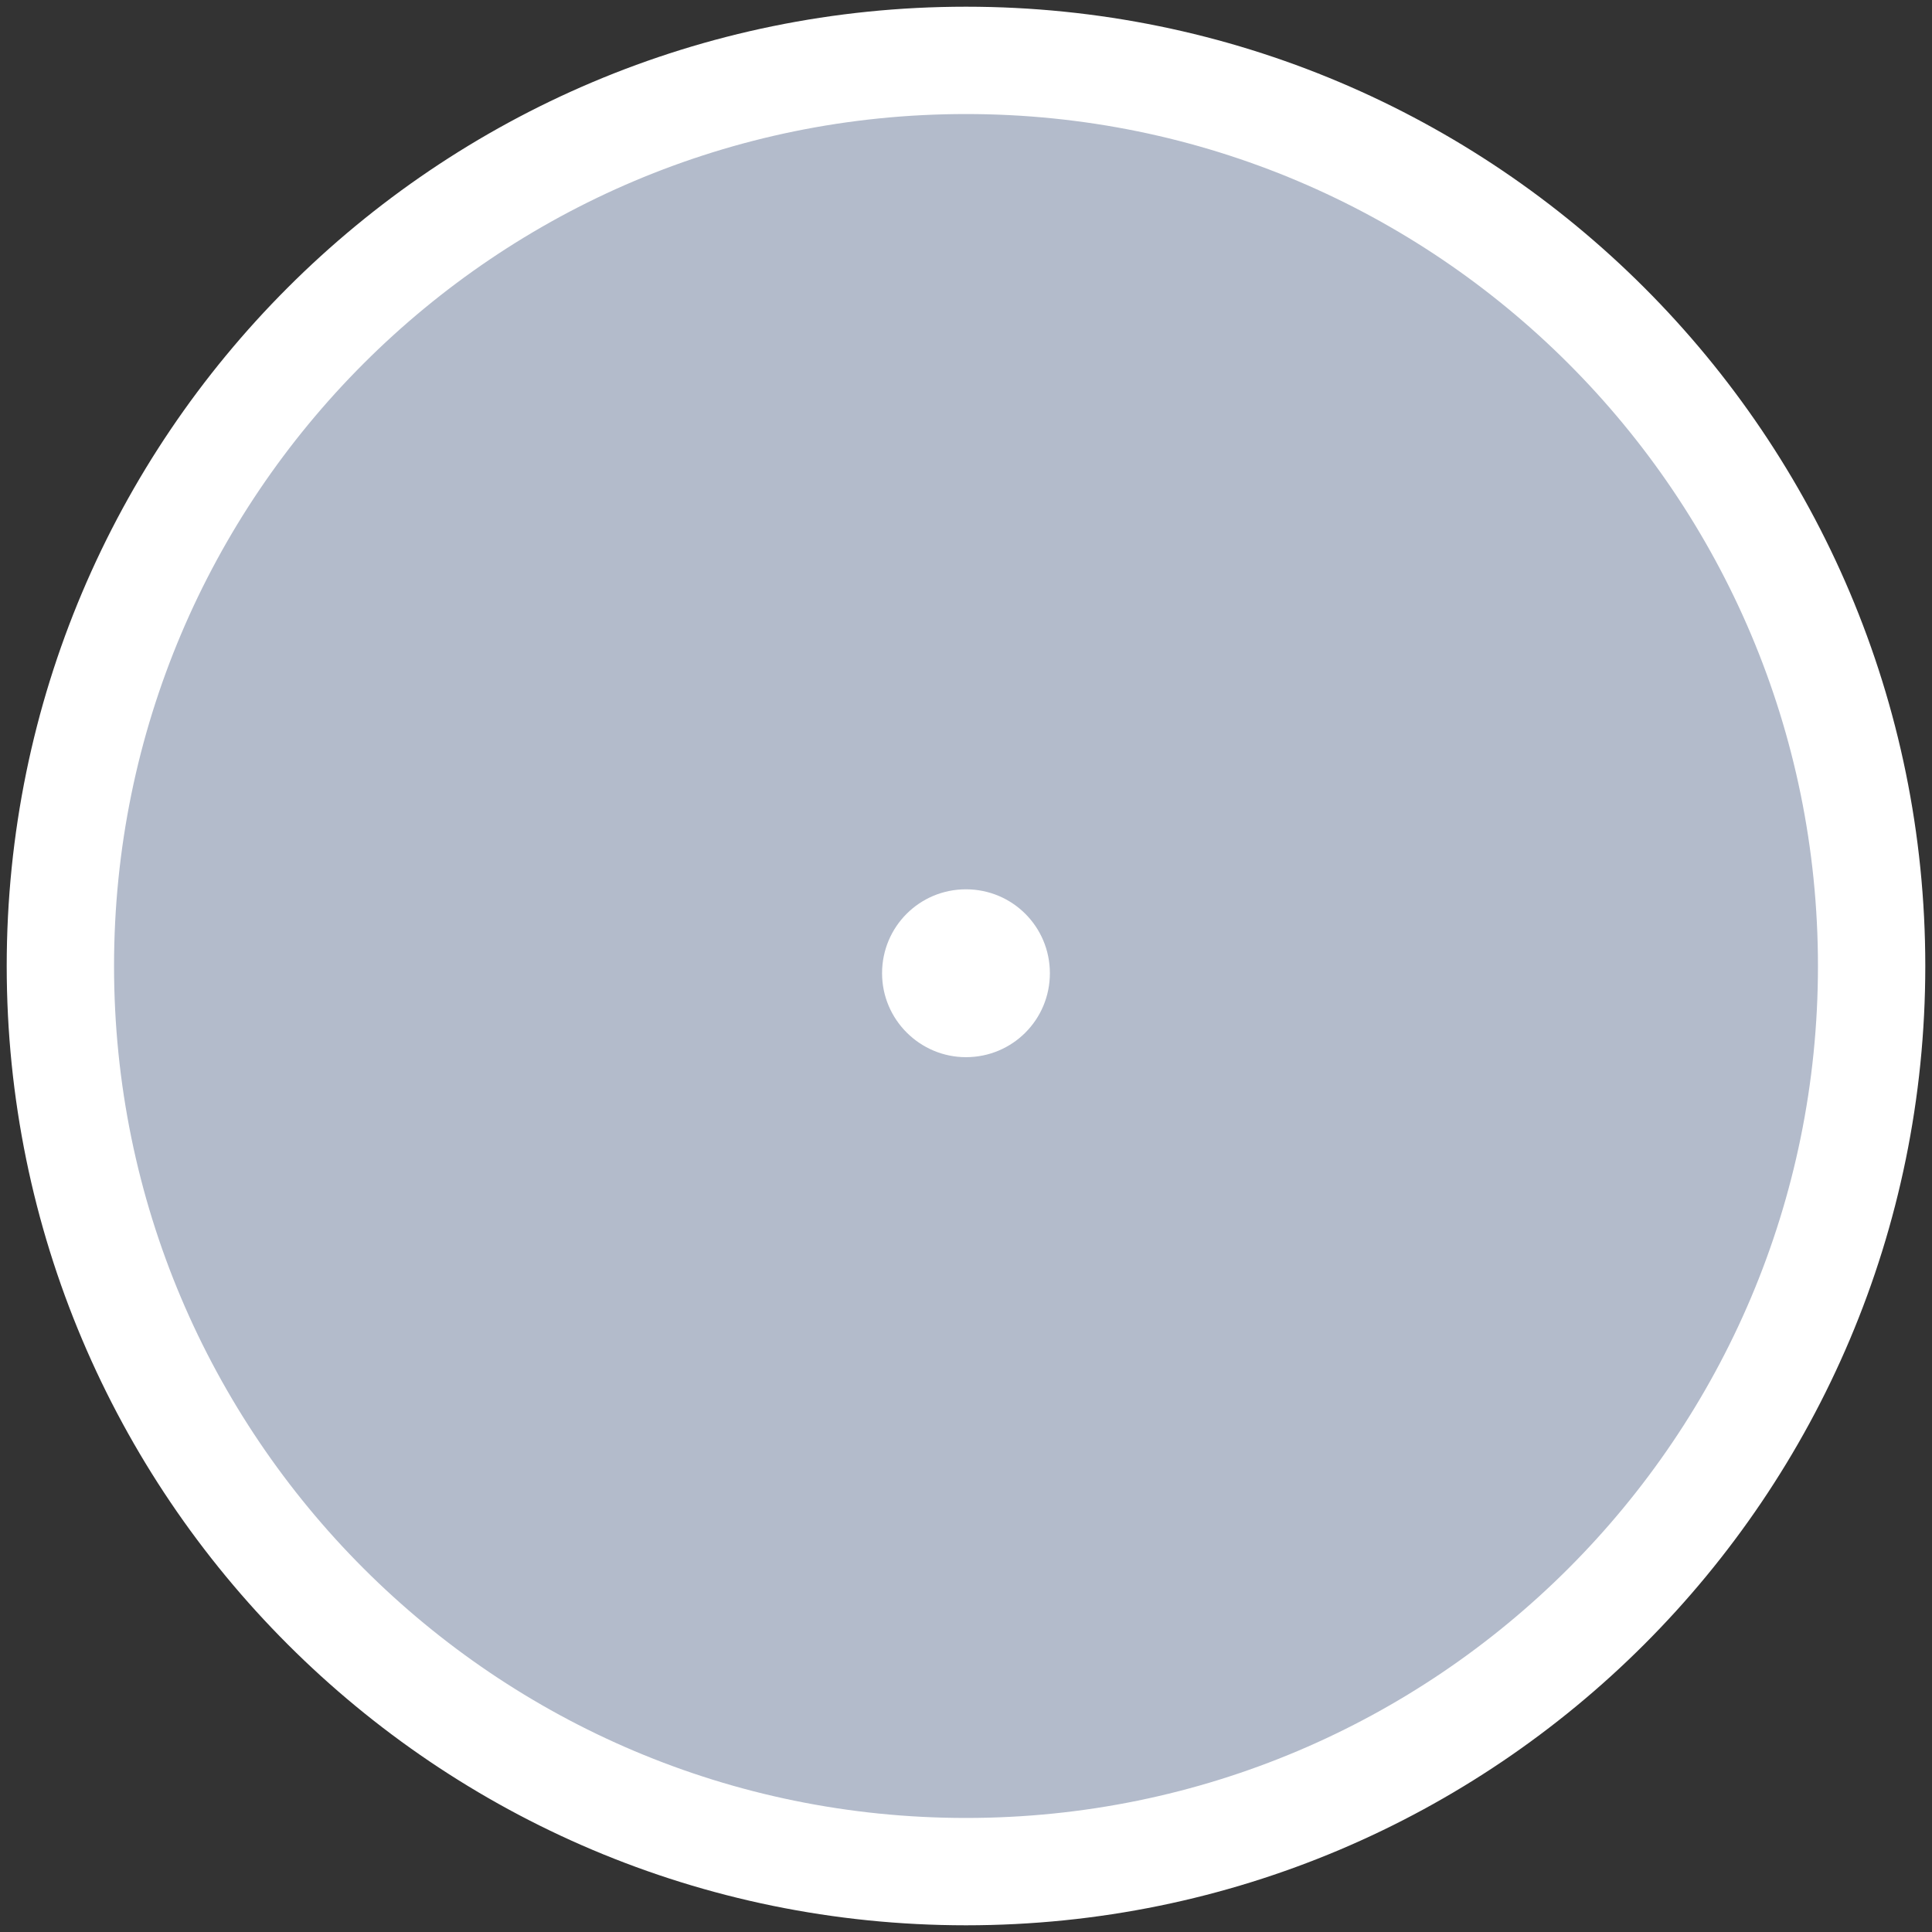 <svg width="36" height="36" viewBox="0 0 36 36" fill="none" xmlns="http://www.w3.org/2000/svg">
<rect x="0" y="0" width="36" height="36" fill="#333333" stroke="none"/>
<g clip-path="url(#clip0_14864_38329)">
<path d="M18 34.875C27.32 34.875 34.875 27.32 34.875 18C34.875 8.68 27.32 1.125 18 1.125C8.68 1.125 1.125 8.68 1.125 18C1.125 27.32 8.68 34.875 18 34.875Z" fill="#B3BBCB"/>
<path d="M18 34.875C27.32 34.875 34.875 27.32 34.875 18C34.875 8.68 27.32 1.125 18 1.125C8.68 1.125 1.125 8.68 1.125 18C1.125 27.32 8.68 34.875 18 34.875Z" stroke="white" stroke-width="2" stroke-miterlimit="10"/>
<path d="M17.999 19.699C17.144 19.699 16.436 19.001 16.436 18.135C16.436 17.269 17.133 16.571 17.999 16.571C18.866 16.571 19.563 17.269 19.563 18.135C19.563 19.001 18.866 19.699 17.999 19.699Z" fill="white"/>
</g>
<defs>
<clipPath id="clip0_14864_38329">
<rect width="36" height="36" fill="white"/>
</clipPath>
</defs>
</svg>
